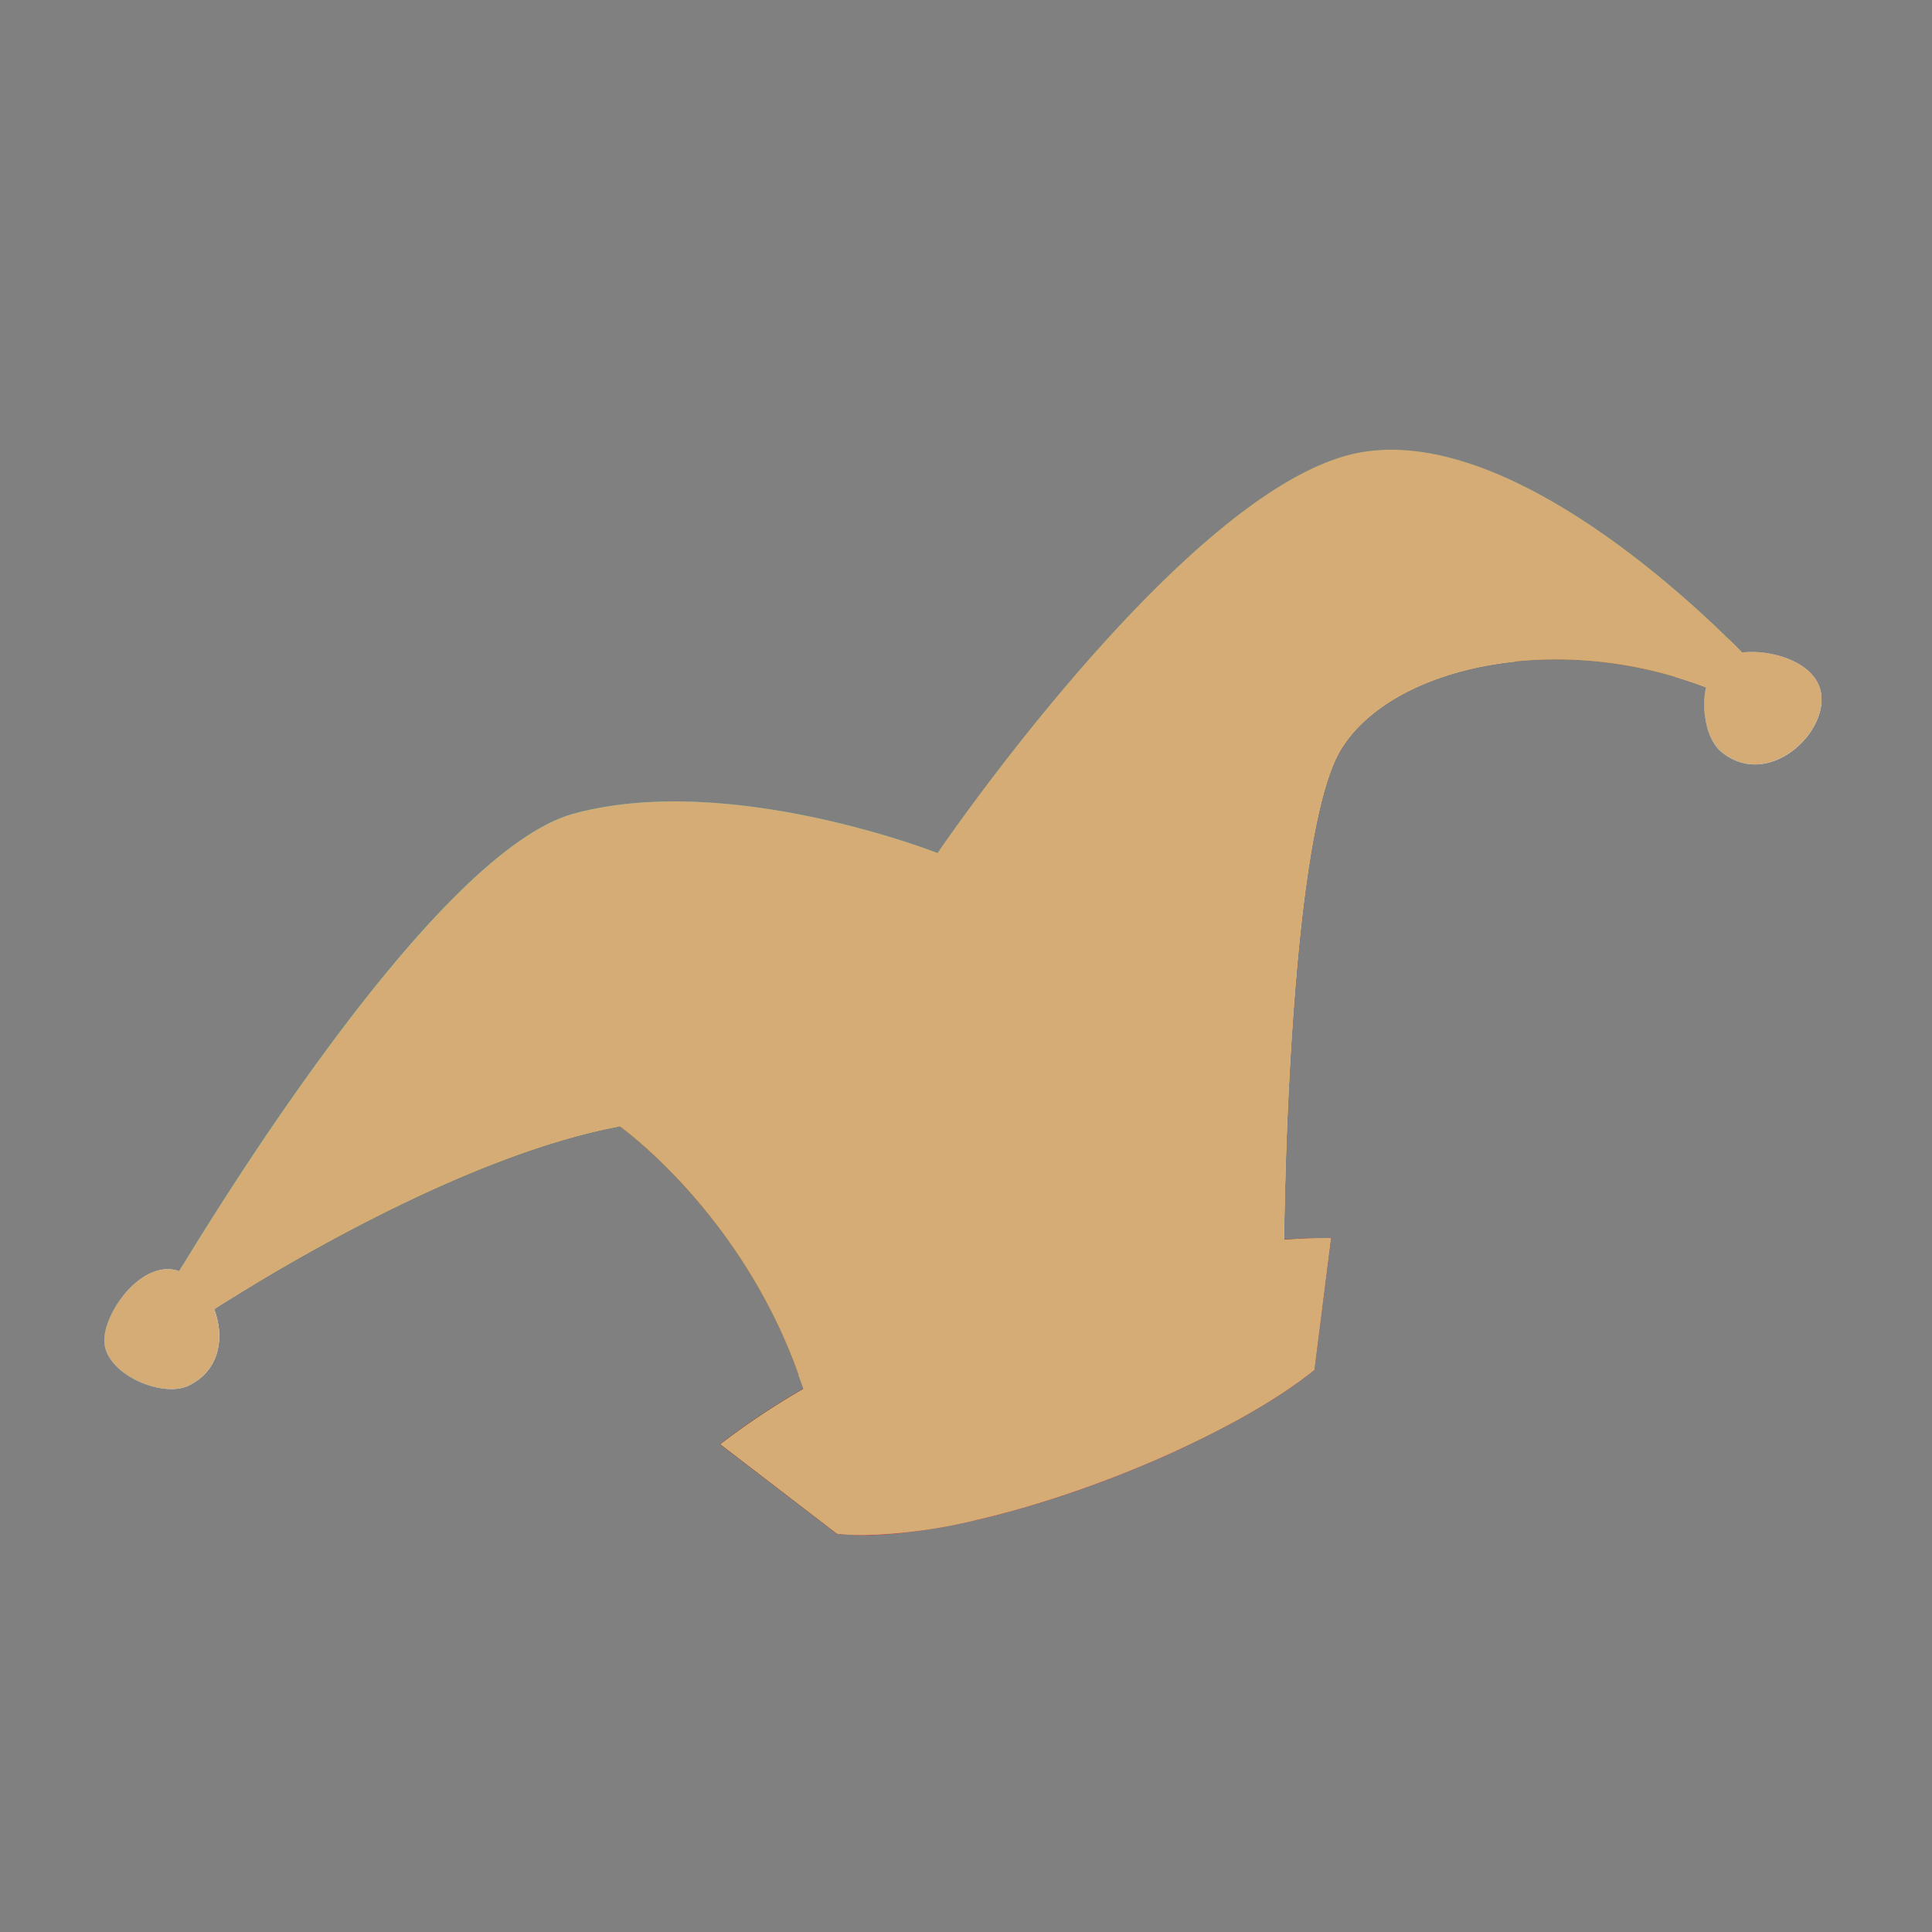 <svg xmlns="http://www.w3.org/2000/svg" xmlns:xlink="http://www.w3.org/1999/xlink" width="383" height="383" viewBox="0 0 383 383"><rect x="0" y="0" width="383" height="383" fill="#808080" stroke="none"/><defs><linearGradient id="linear-gradient" x1="0.135" y1="-0.06" x2="0.826" y2="1.092" gradientUnits="objectBoundingBox"><stop offset="0" stop-color="#809196"></stop><stop offset="1" stop-color="#fff"></stop></linearGradient><linearGradient id="linear-gradient-2" x1="0.135" y1="-0.373" x2="0.652" y2="0.89" gradientUnits="objectBoundingBox"><stop offset="0" stop-color="#fff"></stop><stop offset="1"></stop></linearGradient><linearGradient id="linear-gradient-3" x1="0.496" y1="1.696" x2="0.5" y2="0.281" gradientUnits="objectBoundingBox"><stop offset="0" stop-color="#f80"></stop><stop offset="1"></stop></linearGradient><linearGradient id="linear-gradient-4" x1="0.024" y1="-1.057" x2="0.553" y2="0.388" xlink:href="#linear-gradient-2"></linearGradient><linearGradient id="linear-gradient-5" x1="0" y1="0.5" x2="1" y2="0.5" xlink:href="#linear-gradient"></linearGradient><linearGradient id="linear-gradient-6" x1="-0.064" y1="-0.089" x2="0.958" y2="0.972" xlink:href="#linear-gradient-2"></linearGradient></defs><g id="Grupo_236" data-name="Grupo 236" transform="translate(-6552 -5461)"><rect id="Ret&#xE2;ngulo_23" data-name="Ret&#xE2;ngulo 23" width="383" height="383" transform="translate(6552 5461)" fill="none"></rect><g id="Grupo_73" data-name="Grupo 73" transform="translate(6432.357 5293.869) rotate(-13)"><g id="Grupo_68" data-name="Grupo 68" transform="translate(39.189 337.784)"><path id="Caminho_485" data-name="Caminho 485" d="M184.49,368.867c0,8.3-14.5,16.893-21.893,7.356-2.231-2.893-2.107-8.8-.083-13.139a10.3,10.3,0,0,1,3.056-3.967,6.649,6.649,0,0,1,1.863-.947,9.115,9.115,0,0,1,3.591-.21C176.767,358.583,184.49,362.918,184.49,368.867Z" transform="translate(176.153 -302.252)" fill="#8eb3de"></path><path id="Caminho_486" data-name="Caminho 486" d="M184.49,368.867c0,8.3-14.5,16.893-21.893,7.356-2.231-2.893-2.107-8.8-.083-13.139a10.3,10.3,0,0,1,3.056-3.967,6.649,6.649,0,0,1,1.863-.947,9.115,9.115,0,0,1,3.591-.21C176.767,358.583,184.49,362.918,184.49,368.867Z" transform="translate(176.153 -302.252)" fill="url(#linear-gradient)" style="mix-blend-mode: multiply;isolation: isolate"></path><path id="Caminho_487" data-name="Caminho 487" d="M164.348,370.976c8.388,2.1,14.828-3.5,12.333-9.728a16.2,16.2,0,0,0-6.586-2.35,7.524,7.524,0,0,0-2.971.174,5.464,5.464,0,0,0-1.539.784,8.482,8.482,0,0,0-2.528,3.281,14.253,14.253,0,0,0-1.246,5.216A4.821,4.821,0,0,0,164.348,370.976Z" transform="translate(177.659 -300.568)" fill="url(#linear-gradient-2)" style="mix-blend-mode: screen;isolation: isolate"></path><path id="Caminho_488" data-name="Caminho 488" d="M269.582,393.454v.039a9.114,9.114,0,0,0-3.591.21,6.647,6.647,0,0,0-1.863.947C249.3,382.961,215.1,357.893,196.6,360.534,172.474,364,124.478,429.844,105.229,484.2c2.231-59.438,0-87.853,0-87.853s65.055-60.221,99.547-58.527C234.556,339.306,262.517,381.887,269.582,393.454Z" transform="translate(77.596 -337.784)" fill="#258e89"></path><path id="Caminho_489" data-name="Caminho 489" d="M107.254,391.277a30.306,30.306,0,0,0,1.545,5.916c2.716,5.091,13.036,4.82,15.55,2.176,20.281-28.576,44.439-47.528,70.894-59.432-.825-.086-1.653-.147-2.478-.163C166.7,339.173,122.959,376.9,107.254,391.277Z" transform="translate(81.177 -334.279)" fill="#043940" style="mix-blend-mode: screen;isolation: isolate"></path><path id="Caminho_490" data-name="Caminho 490" d="M264.128,380.241a10.3,10.3,0,0,0-3.056,3.967c-26.308-17.8-59.684-18.089-73.233-4.338-14.291,14.457-32.878,92.152-32.878,92.152a202.464,202.464,0,0,0-49.732-2.231c19.249-54.355,67.245-120.2,91.366-123.665C215.1,343.484,249.3,368.552,264.128,380.241Z" transform="translate(77.596 -323.376)" fill="#ed8e1c"></path><path id="Caminho_491" data-name="Caminho 491" d="M114.693,455.278a196.72,196.72,0,0,1,23.532,2.569s18.587-77.7,32.878-92.152c7.79-7.907,22.145-11.143,37.933-9.105a27.072,27.072,0,0,0-7.436-1.99C151.8,349.618,153.5,372.281,114.693,455.278Z" transform="translate(94.332 -309.2)" fill="#ffc785" style="mix-blend-mode: multiply;isolation: isolate"></path><path id="Caminho_492" data-name="Caminho 492" d="M168.071,360.962a6.649,6.649,0,0,1,1.863-.947,9.114,9.114,0,0,1,3.591-.21v-.039c-.5-.825-1.124-1.822-1.83-2.932-4.778.177-9.08,1.667-12.148,4.717,1.847,1.052,3.676,2.165,5.468,3.377A10.3,10.3,0,0,1,168.071,360.962Z" transform="translate(173.653 -304.097)" fill="#dbba93" style="mix-blend-mode: multiply;isolation: isolate"></path><path id="Caminho_493" data-name="Caminho 493" d="M207.752,395.112l-9.127,24.783s-52-11.359-99.5,10.323L80.538,407.711a151.2,151.2,0,0,1,18.587-7.026,224.807,224.807,0,0,1,49.768-9.62,202.467,202.467,0,0,1,49.732,2.231C201.64,393.835,204.7,394.411,207.752,395.112Z" transform="translate(33.932 -244.649)" fill="#db1a1a"></path><path id="Caminho_494" data-name="Caminho 494" d="M207.752,395.112l-9.127,24.783s-52-11.359-99.5,10.323L80.538,407.711a151.2,151.2,0,0,1,18.587-7.026,224.807,224.807,0,0,1,49.768-9.62,202.467,202.467,0,0,1,49.732,2.231C201.64,393.835,204.7,394.411,207.752,395.112Z" transform="translate(33.932 -244.649)" fill="url(#linear-gradient-3)" style="mix-blend-mode: screen;isolation: isolate"></path><path id="Caminho_495" data-name="Caminho 495" d="M87.774,407.462c3.4-1.55,6.819-2.912,10.243-4.144q-5.573,1.483-11.06,3.156Z" transform="translate(45.284 -221.893)" fill="#db1a1a"></path><path id="Caminho_496" data-name="Caminho 496" d="M161.017,391.692c-.678,6.024-2.085,11.024-3.494,12.433-17.831,4.692-35.981,8.111-53.912,11.771a184.487,184.487,0,0,1,54.211,1.8l9.127-24.783C164.967,392.462,162.991,392.068,161.017,391.692Z" transform="translate(74.735 -242.453)" fill="#eb9191" style="mix-blend-mode: multiply;isolation: isolate"></path><path id="Caminho_497" data-name="Caminho 497" d="M139.578,392.1a189.124,189.124,0,0,0-41.9,8.1,127.109,127.109,0,0,0-15.644,5.913l15.644,18.947c1.127-.512,2.254-1,3.383-1.467-1.575-9.659-.3-19.346,7.884-20.982a288.467,288.467,0,0,1,54.48-10.7A174.536,174.536,0,0,0,139.578,392.1Z" transform="translate(36.578 -242.637)" fill="url(#linear-gradient-4)" style="mix-blend-mode: screen;isolation: isolate"></path><path id="Caminho_498" data-name="Caminho 498" d="M87.252,413.309c47.5-21.682,99.5-10.323,99.5-10.323C163.414,414.344,111,421.573,87.252,413.309Z" transform="translate(45.805 -227.74)" fill="#9e1010"></path><path id="Caminho_499" data-name="Caminho 499" d="M87.252,411.636c15.949,5.551,44.826,4.106,69.144-.88-11.079-4.676-22.463-8.394-33.993-9.8A144.427,144.427,0,0,0,87.252,411.636Z" transform="translate(45.805 -226.067)" fill="#d95d5d" style="mix-blend-mode: multiply;isolation: isolate"></path><path id="Caminho_500" data-name="Caminho 500" d="M210.713,374.187s2.231,28.415,0,87.853c-16.519-27.341-49.272-70.836-68.355-77.031s-54.195,12.928-93.434,39.735a9.678,9.678,0,0,0-3.344-3.6c17.142-17.593,70.177-69.886,96.778-70.794C174.367,349.2,210.713,374.187,210.713,374.187Z" transform="translate(-27.888 -315.625)" fill="#2ac7bf"></path><path id="Caminho_501" data-name="Caminho 501" d="M140.222,363.6c19.083,6.2,51.836,49.69,68.355,77.031a224.8,224.8,0,0,0-49.768,9.62c-3.1-35.682-23.75-58.857-23.75-58.857-30.94-1.32-72.037,12.1-86.535,17.222a14.961,14.961,0,0,0-1.736-5.282C86.028,376.524,121.137,357.4,140.222,363.6Z" transform="translate(-25.752 -294.212)" fill="#f2c941"></path><path id="Caminho_502" data-name="Caminho 502" d="M91.11,367.256a24.279,24.279,0,0,0-12.563,15.786c.113.005.235,0,.349.005,0,0,20.65,23.174,23.75,58.857a224,224,0,0,1,22.408-5.769C123,412.476,96.647,364.488,91.11,367.256Z" transform="translate(30.411 -285.868)" fill="#c46f0d" style="mix-blend-mode: screen;isolation: isolate"></path><path id="Caminho_503" data-name="Caminho 503" d="M155.386,352.469a71.966,71.966,0,0,0-16.743-1.531c-24.265.831-71.057,45.46-90.724,65.3C122.223,352.7,174.688,363.1,155.386,352.469Z" transform="translate(-23.752 -314.589)" fill="#076b46" style="mix-blend-mode: screen;isolation: isolate"></path><path id="Caminho_504" data-name="Caminho 504" d="M87.13,403.936c.108.947.252,1.869.338,2.832a224.807,224.807,0,0,1,49.768-9.62,202.467,202.467,0,0,1,49.732,2.231s1.16-4.853,3.126-12.361C155.781,386.769,119.778,391.849,87.13,403.936Z" transform="translate(45.59 -250.733)" fill="#dbba93" style="mix-blend-mode: multiply;isolation: isolate"></path><path id="Caminho_505" data-name="Caminho 505" d="M45.58,376.6a9.678,9.678,0,0,1,3.344,3.6,14.961,14.961,0,0,1,1.736,5.282c2.251-.794,5.2-1.8,8.6-2.91a26.992,26.992,0,0,0-12.6-7.068C46.291,375.878,45.918,376.257,45.58,376.6Z" transform="translate(-27.888 -271.08)" fill="#dbba93" style="mix-blend-mode: multiply;isolation: isolate"></path><path id="Caminho_506" data-name="Caminho 506" d="M60.225,380.193a14.961,14.961,0,0,1,1.736,5.282c.786,5.706-1.487,12.065-8.344,13.634-5.493,1.279-15.24-5.659-14.374-11.937.745-5.41,10.2-14.086,16.851-11.029a4.742,4.742,0,0,1,.786.454A9.678,9.678,0,0,1,60.225,380.193Z" transform="translate(-39.189 -271.074)" fill="#8eb3de"></path><path id="Caminho_507" data-name="Caminho 507" d="M60.225,380.193a14.961,14.961,0,0,1,1.736,5.282c.786,5.706-1.487,12.065-8.344,13.634-5.493,1.279-15.24-5.659-14.374-11.937.745-5.41,10.2-14.086,16.851-11.029a4.742,4.742,0,0,1,.786.454A9.678,9.678,0,0,1,60.225,380.193Z" transform="translate(-39.189 -271.074)" fill="url(#linear-gradient-5)" style="mix-blend-mode: multiply;isolation: isolate"></path><path id="Caminho_508" data-name="Caminho 508" d="M50.965,387.151c2.5-3.751,2.489-7.491.554-10.132-.053-.028-.1-.064-.158-.091-4.51-2.074-10.921,3.809-11.428,7.477a5.407,5.407,0,0,0,1.177,3.823C44.589,389.563,48.9,389.208,50.965,387.151Z" transform="translate(-37.938 -269.325)" fill="url(#linear-gradient-6)" style="mix-blend-mode: screen;isolation: isolate"></path></g><g id="Grupo_69" data-name="Grupo 69" transform="translate(65.709 388.271)"><path id="Caminho_509" data-name="Caminho 509" d="M48.769,375.584l3.051-2.817.043.046Z" transform="translate(-48.769 -326.408)" fill="#f2c941"></path><path id="Caminho_510" data-name="Caminho 510" d="M50.593,375.511q3-2.687,6.063-5.321l.147.172q-3.1,2.583-6.14,5.229Z" transform="translate(-45.542 -330.964)" fill="#f2c941"></path><path id="Caminho_511" data-name="Caminho 511" d="M53.526,372.827q3.094-2.591,6.246-5.116l.238.3q-3.181,2.471-6.315,5.016Z" transform="translate(-40.356 -335.348)" fill="#f2c941"></path><path id="Caminho_512" data-name="Caminho 512" d="M56.547,370.217q3.189-2.471,6.439-4.87l.324.446c-2.187,1.556-4.355,3.151-6.5,4.765Z" transform="translate(-35.013 -339.529)" fill="#f2c941"></path><path id="Caminho_513" data-name="Caminho 513" d="M59.664,367.7c2.187-1.561,4.41-3.1,6.658-4.576l.388.6c-2.265,1.445-4.493,2.935-6.708,4.465Z" transform="translate(-29.501 -343.465)" fill="#f2c941"></path><path id="Caminho_514" data-name="Caminho 514" d="M62.888,365.281c2.262-1.448,4.568-2.863,6.9-4.216l.432.761c-2.342,1.315-4.645,2.677-6.932,4.095Z" transform="translate(-23.8 -347.101)" fill="#f2c941"></path><path id="Caminho_515" data-name="Caminho 515" d="M66.23,362.975c2.345-1.307,4.748-2.569,7.173-3.748l.446.936c-2.431,1.141-4.809,2.342-7.184,3.621Z" transform="translate(-17.89 -350.351)" fill="#f2c941"></path><path id="Caminho_516" data-name="Caminho 516" d="M69.707,360.8c2.436-1.124,4.953-2.182,7.48-3.126l.413,1.127c-2.528.9-4.989,1.9-7.458,2.984Z" transform="translate(-11.741 -353.089)" fill="#f2c941"></path><path id="Caminho_517" data-name="Caminho 517" d="M73.335,358.78a78.641,78.641,0,0,1,7.815-2.24l.293,1.334a78.993,78.993,0,0,0-7.732,2.085Z" transform="translate(-5.325 -355.103)" fill="#f2c941"></path><path id="Caminho_518" data-name="Caminho 518" d="M77.126,356.9a53.333,53.333,0,0,1,8.117-.883l.028,1.523a52.28,52.28,0,0,0-7.923.747Z" transform="translate(1.379 -356.021)" fill="#f2c941"></path><path id="Caminho_519" data-name="Caminho 519" d="M81.117,356.025a40.134,40.134,0,0,1,4.089.385,35.752,35.752,0,0,1,4.039.855l-.457,1.625a34.488,34.488,0,0,0-3.837-.872,37.676,37.676,0,0,0-3.934-.429Z" transform="translate(8.26 -356.014)" fill="#f2c941"></path><path id="Caminho_520" data-name="Caminho 520" d="M85.321,356.765a61.517,61.517,0,0,1,7.513,3.192l-.842,1.65a59.516,59.516,0,0,0-7.273-3.22Z" transform="translate(14.809 -354.705)" fill="#f2c941"></path><path id="Caminho_521" data-name="Caminho 521" d="M89.121,358.374c2.348,1.276,4.717,2.71,6.971,4.183l-1.113,1.678c-2.226-1.5-4.438-2.887-6.791-4.214Z" transform="translate(20.941 -351.86)" fill="#f2c941"></path><path id="Caminho_522" data-name="Caminho 522" d="M92.618,360.432c2.209,1.511,4.427,3.137,6.556,4.784l-1.343,1.714c-2.1-1.672-4.2-3.261-6.4-4.823Z" transform="translate(26.675 -348.22)" fill="#f2c941"></path><path id="Caminho_523" data-name="Caminho 523" d="M95.906,362.769q3.131,2.525,6.207,5.218l-1.561,1.744q-2.957-2.666-6.066-5.26Z" transform="translate(32.079 -344.088)" fill="#f2c941"></path><path id="Caminho_524" data-name="Caminho 524" d="M99.007,365.308c1.985,1.8,3.973,3.688,5.888,5.587l-1.775,1.764c-1.877-1.916-3.765-3.765-5.736-5.612Z" transform="translate(37.206 -339.598)" fill="#f2c941"></path><path id="Caminho_525" data-name="Caminho 525" d="M101.966,368.022c1.874,1.913,3.751,3.92,5.548,5.935l-2,1.758c-1.752-2.029-3.524-3.981-5.385-5.941Z" transform="translate(42.051 -334.798)" fill="#f2c941"></path><path id="Caminho_526" data-name="Caminho 526" d="M104.758,370.893l2.678,3.217-2.168,1.72-2.589-3.2Z" transform="translate(46.567 -329.722)" fill="#f2c941"></path></g><g id="Grupo_70" data-name="Grupo 70" transform="translate(221.779 347.681)"><path id="Caminho_527" data-name="Caminho 527" d="M105.144,376.589l2-3.639,2.389,1.292-1.952,3.666Z" transform="translate(-105.144 -285.493)" fill="#fff"></path><path id="Caminho_528" data-name="Caminho 528" d="M106.364,376.655q2.068-3.6,4.25-7.181l2.2,1.329q-2.1,3.546-4.125,7.187Z" transform="translate(-102.987 -291.641)" fill="#fff"></path><path id="Caminho_529" data-name="Caminho 529" d="M108.43,373.088q2.209-3.509,4.537-7l2.029,1.34q-2.242,3.455-4.418,7.01Z" transform="translate(-99.333 -297.63)" fill="#fff"></path><path id="Caminho_530" data-name="Caminho 530" d="M110.636,369.6q2.359-3.409,4.834-6.8l1.855,1.345q-2.392,3.359-4.715,6.816Z" transform="translate(-95.432 -303.454)" fill="#fff"></path><path id="Caminho_531" data-name="Caminho 531" d="M112.983,366.191c1.664-2.206,3.389-4.421,5.135-6.583l1.68,1.343c-1.711,2.176-3.366,4.355-5.011,6.6Z" transform="translate(-91.281 -309.088)" fill="#fff"></path><path id="Caminho_532" data-name="Caminho 532" d="M115.476,362.873c1.764-2.129,3.591-4.258,5.437-6.331l1.509,1.329c-1.813,2.087-3.568,4.186-5.315,6.348Z" transform="translate(-86.873 -314.51)" fill="#fff"></path><path id="Caminho_533" data-name="Caminho 533" d="M118.115,359.663c1.866-2.04,3.8-4.078,5.747-6.055l1.337,1.3c-1.919,2-3.776,4-5.625,6.077Z" transform="translate(-82.206 -319.698)" fill="#fff"></path><path id="Caminho_534" data-name="Caminho 534" d="M120.9,356.561c1.968-1.943,4.006-3.873,6.063-5.736l1.168,1.271c-2.027,1.885-3.989,3.793-5.944,5.767Z" transform="translate(-77.274 -324.62)" fill="#fff"></path><path id="Caminho_535" data-name="Caminho 535" d="M123.845,353.584c2.074-1.824,4.222-3.635,6.387-5.371l1,1.229c-2.134,1.761-4.205,3.552-6.27,5.409Z" transform="translate(-72.073 -329.239)" fill="#fff"></path><path id="Caminho_536" data-name="Caminho 536" d="M126.943,350.746c2.184-1.691,4.449-3.358,6.73-4.942l.831,1.179c-2.253,1.606-4.435,3.256-6.611,4.986Z" transform="translate(-66.594 -333.499)" fill="#fff"></path><path id="Caminho_537" data-name="Caminho 537" d="M130.208,348.04c2.3-1.525,4.7-3.012,7.112-4.388l.651,1.129c-2.384,1.4-4.687,2.871-6.985,4.435Z" transform="translate(-60.82 -337.305)" fill="#fff"></path><path id="Caminho_538" data-name="Caminho 538" d="M133.661,345.413a68.789,68.789,0,0,1,7.613-3.519l.415,1.082a68.418,68.418,0,0,0-7.433,3.555Z" transform="translate(-54.714 -340.414)" fill="#fff"></path><path id="Caminho_539" data-name="Caminho 539" d="M137.378,341.937a17.529,17.529,0,0,1,2.087-.473,6.986,6.986,0,0,1,2.212-.03,39.215,39.215,0,0,1,4.155.695l-.216.991a38.451,38.451,0,0,0-4.05-.617,5.757,5.757,0,0,0-1.927.044,17.481,17.481,0,0,0-1.957.476Z" transform="translate(-48.141 -341.359)" fill="#fff"></path><path id="Caminho_540" data-name="Caminho 540" d="M141.593,341.887a63.491,63.491,0,0,1,7.857,2.863l-.338.792a62.023,62.023,0,0,0-7.8-2.719Z" transform="translate(-41.182 -340.426)" fill="#fff"></path><path id="Caminho_541" data-name="Caminho 541" d="M145.4,343.34c2.492,1.2,4.961,2.522,7.356,3.917l-.354.615c-2.411-1.362-4.839-2.627-7.358-3.79Z" transform="translate(-34.593 -337.857)" fill="#fff"></path><path id="Caminho_542" data-name="Caminho 542" d="M148.909,345.271c2.361,1.445,4.69,2.982,6.968,4.562l-.316.457c-2.3-1.55-4.618-3.031-7-4.449Z" transform="translate(-28.366 -334.442)" fill="#fff"></path><path id="Caminho_543" data-name="Caminho 543" d="M152.216,347.5c2.248,1.617,4.471,3.294,6.65,5.005l-.246.316c-2.2-1.678-4.432-3.311-6.705-4.9Z" transform="translate(-22.435 -330.504)" fill="#fff"></path><path id="Caminho_544" data-name="Caminho 544" d="M155.354,349.93q3.235,2.608,6.384,5.332l-.163.191q-3.181-2.678-6.448-5.241Z" transform="translate(-16.753 -326.203)" fill="#fff"></path><path id="Caminho_545" data-name="Caminho 545" d="M158.356,352.517q3.114,2.757,6.135,5.617l-.064.069q-3.06-2.815-6.21-5.529Z" transform="translate(-11.287 -321.628)" fill="#fff"></path><path id="Caminho_546" data-name="Caminho 546" d="M161.231,355.235l2.943,2.928-2.984-2.885Z" transform="translate(-6.031 -316.82)" fill="#fff"></path></g><g id="Grupo_71" data-name="Grupo 71" transform="translate(65.302 419.1)"><path id="Caminho_547" data-name="Caminho 547" d="M95.715,394.72,94.4,390.8l2.548-.9,1.389,3.931Z" transform="translate(32.328 -326.944)" fill="#2ac7bf"></path><path id="Caminho_548" data-name="Caminho 548" d="M95.876,394.715c-.905-2.539-1.833-5.014-2.815-7.505l2.348-.949c1.027,2.486,2.024,5.025,2.962,7.53Z" transform="translate(29.966 -333.375)" fill="#2ac7bf"></path><path id="Caminho_549" data-name="Caminho 549" d="M94.724,391.046c-1.019-2.492-2.06-4.922-3.164-7.361l2.143-.994c1.149,2.434,2.265,4.925,3.314,7.383Z" transform="translate(27.311 -339.686)" fill="#2ac7bf"></path><path id="Caminho_550" data-name="Caminho 550" d="M93.435,387.42c-1.146-2.439-2.32-4.806-3.566-7.173l1.93-1.035c1.293,2.361,2.544,4.789,3.721,7.192Z" transform="translate(24.321 -345.839)" fill="#2ac7bf"></path><path id="Caminho_551" data-name="Caminho 551" d="M92,383.843c-1.3-2.362-2.622-4.637-4.039-6.907l1.705-1.082c1.464,2.259,2.876,4.607,4.2,6.929Z" transform="translate(20.938 -351.779)" fill="#2ac7bf"></path><path id="Caminho_552" data-name="Caminho 552" d="M90.392,380.326c-1.481-2.256-2.993-4.4-4.623-6.511l1.451-1.143c1.686,2.11,3.308,4.333,4.809,6.542Z" transform="translate(17.071 -357.406)" fill="#2ac7bf"></path><path id="Caminho_553" data-name="Caminho 553" d="M88.633,376.848a64.465,64.465,0,0,0-5.418-5.825l1.138-1.235A65.993,65.993,0,0,1,90,375.664Z" transform="translate(12.554 -362.503)" fill="#2ac7bf"></path><path id="Caminho_554" data-name="Caminho 554" d="M86.711,373.177a27.556,27.556,0,0,0-6.586-4.194l.576-1.4a29.012,29.012,0,0,1,7.029,4.31Z" transform="translate(7.09 -366.395)" fill="#2ac7bf"></path><path id="Caminho_555" data-name="Caminho 555" d="M84.339,368.962a16.557,16.557,0,0,0-1.938-.285c-.634-.061-1.3-.1-1.954-.116-1.315-.036-2.638,0-3.959.089l-.1-1.329c1.354-.114,2.716-.177,4.086-.161.687.008,1.362.03,2.065.089a18.2,18.2,0,0,1,2.049.266Z" transform="translate(0.481 -367.157)" fill="#2ac7bf"></path><path id="Caminho_556" data-name="Caminho 556" d="M80.673,368.6c-2.677.3-5.271.742-7.9,1.271l-.241-1.135c2.619-.576,5.318-1.074,7.973-1.417Z" transform="translate(-6.34 -366.872)" fill="#2ac7bf"></path><path id="Caminho_557" data-name="Caminho 557" d="M76.82,369.134c-2.622.6-5.194,1.265-7.776,1.993l-.277-.947c2.572-.772,5.185-1.495,7.79-2.129Z" transform="translate(-12.996 -365.574)" fill="#2ac7bf"></path><path id="Caminho_558" data-name="Caminho 558" d="M73,370.008c-2.575.77-5.116,1.583-7.657,2.444l-.266-.767c2.528-.9,5.086-1.769,7.641-2.577Z" transform="translate(-19.52 -363.707)" fill="#2ac7bf"></path><path id="Caminho_559" data-name="Caminho 559" d="M69.235,371.093c-2.536.889-5.047,1.811-7.555,2.768l-.233-.593q3.742-1.495,7.525-2.9Z" transform="translate(-25.941 -361.475)" fill="#2ac7bf"></path><path id="Caminho_560" data-name="Caminho 560" d="M65.51,372.33l-7.462,3.02-.181-.424,7.42-3.144Z" transform="translate(-32.271 -358.979)" fill="#2ac7bf"></path><path id="Caminho_561" data-name="Caminho 561" d="M61.83,373.692l-7.379,3.22-.119-.262,7.331-3.342Z" transform="translate(-38.524 -356.28)" fill="#2ac7bf"></path><path id="Caminho_562" data-name="Caminho 562" d="M58.188,375.149l-7.305,3.387-.048-.1,7.251-3.509Z" transform="translate(-44.707 -353.415)" fill="#2ac7bf"></path><path id="Caminho_563" data-name="Caminho 563" d="M52.359,376.689,48.622,378.5l3.708-1.871Z" transform="translate(-48.622 -350.405)" fill="#2ac7bf"></path></g><g id="Grupo_72" data-name="Grupo 72" transform="translate(244.896 371.005)"><path id="Caminho_564" data-name="Caminho 564" d="M113.494,391.847l1.523-3.866,2.528.979-1.469,3.882Z" transform="translate(-113.494 -282.236)" fill="#258e89"></path><path id="Caminho_565" data-name="Caminho 565" d="M114.411,391.966l3.075-7.689,2.379.941-2.963,7.719Z" transform="translate(-111.872 -288.786)" fill="#258e89"></path><path id="Caminho_566" data-name="Caminho 566" d="M115.9,388.242l3.165-7.657,2.224.914-3.051,7.684Z" transform="translate(-109.243 -295.314)" fill="#258e89"></path><path id="Caminho_567" data-name="Caminho 567" d="M117.43,384.525l3.292-7.608,2.065.895-3.175,7.629Z" transform="translate(-106.534 -301.802)" fill="#258e89"></path><path id="Caminho_568" data-name="Caminho 568" d="M119.024,380.82l3.451-7.54,1.906.879-3.335,7.559Z" transform="translate(-103.714 -308.233)" fill="#258e89"></path><path id="Caminho_569" data-name="Caminho 569" d="M120.7,377.134l3.65-7.448,1.742.863-3.532,7.467Z" transform="translate(-100.753 -314.591)" fill="#258e89"></path><path id="Caminho_570" data-name="Caminho 570" d="M122.472,373.472q1.9-3.671,3.9-7.325l1.575.855q-1.923,3.634-3.776,7.339Z" transform="translate(-97.617 -320.848)" fill="#258e89"></path><path id="Caminho_571" data-name="Caminho 571" d="M124.368,369.842q2.039-3.6,4.211-7.154l1.4.847q-2.089,3.538-4.089,7.17Z" transform="translate(-94.264 -326.965)" fill="#258e89"></path><path id="Caminho_572" data-name="Caminho 572" d="M126.419,366.25c1.476-2.326,3.026-4.651,4.62-6.907l1.218.847c-1.559,2.27-3.034,4.56-4.485,6.916Z" transform="translate(-90.637 -332.88)" fill="#258e89"></path><path id="Caminho_573" data-name="Caminho 573" d="M128.676,362.691c1.636-2.212,3.372-4.413,5.171-6.517l1.019.861c-1.764,2.112-3.413,4.269-5.027,6.52Z" transform="translate(-86.646 -338.485)" fill="#258e89"></path><path id="Caminho_574" data-name="Caminho 574" d="M131.211,359.155a74.053,74.053,0,0,1,5.941-5.847l.781.883a72.327,72.327,0,0,0-5.772,5.841Z" transform="translate(-82.163 -343.553)" fill="#258e89"></path><path id="Caminho_575" data-name="Caminho 575" d="M134.134,355.568a42.8,42.8,0,0,1,7.024-4.546l.468.914a41.532,41.532,0,0,0-6.788,4.532Z" transform="translate(-76.994 -347.596)" fill="#258e89"></path><path id="Caminho_576" data-name="Caminho 576" d="M137.595,351.889a27.777,27.777,0,0,1,4.006-1.276,36.491,36.491,0,0,1,4.117-.736l.108.864a36.563,36.563,0,0,0-4.014.778,26.829,26.829,0,0,0-3.856,1.29Z" transform="translate(-70.874 -349.622)" fill="#258e89"></path><path id="Caminho_577" data-name="Caminho 577" d="M141.536,349.814a36.742,36.742,0,0,1,8.316.628l-.127.7a35.988,35.988,0,0,0-8.161-.5Z" transform="translate(-63.904 -349.784)" fill="#258e89"></path><path id="Caminho_578" data-name="Caminho 578" d="M145.635,350.24a57.824,57.824,0,0,1,7.865,2.677l-.213.523a56.92,56.92,0,0,0-7.829-2.544Z" transform="translate(-56.969 -348.978)" fill="#258e89"></path><path id="Caminho_579" data-name="Caminho 579" d="M149.419,351.608c2.505,1.146,4.975,2.414,7.4,3.729l-.191.36c-2.445-1.282-4.9-2.5-7.425-3.613Z" transform="translate(-50.351 -346.559)" fill="#258e89"></path><path id="Caminho_580" data-name="Caminho 580" d="M152.937,353.439c2.4,1.348,4.787,2.746,7.156,4.158l-.13.219c-2.389-1.379-4.781-2.741-7.2-4.059Z" transform="translate(-44.056 -343.321)" fill="#258e89"></path><path id="Caminho_581" data-name="Caminho 581" d="M156.332,355.453l7.078,4.288-.05.084-7.136-4.188Z" transform="translate(-37.93 -339.759)" fill="#258e89"></path><path id="Caminho_582" data-name="Caminho 582" d="M159.7,357.521l3.556,2.144-3.586-2.1Z" transform="translate(-31.844 -336.102)" fill="#258e89"></path></g><path id="Caminho_583" data-name="Caminho 583" d="M109.782,399.325c.936,13.347,29.282,24.736,37.08,8.087s-4.784-33.274-14.933-31.853S108.857,386.145,109.782,399.325Z" transform="translate(124.754 66.65)" fill="#ffc785" style="mix-blend-mode: multiply;isolation: isolate"></path><path id="Caminho_584" data-name="Caminho 584" d="M86.195,399.7c.839,11.946,26.209,22.142,33.191,7.237s-4.283-29.78-13.366-28.509S85.37,387.9,86.195,399.7Z" transform="translate(83.051 71.731)" fill="#ffd333" style="mix-blend-mode: multiply;isolation: isolate"></path><path id="Caminho_585" data-name="Caminho 585" d="M96.715,369.482c-9.371-1.127-21.037,16.993-10.539,24.614s23.687,1.116,24.055-6.1S105.97,370.6,96.715,369.482Z" transform="translate(75.767 55.966)" fill="#ffd333" style="mix-blend-mode: multiply;isolation: isolate"></path><path id="Caminho_586" data-name="Caminho 586" d="M74.054,376.036c-.711,8.5,16.04,18.452,22.582,8.715s.233-21.439-6.3-21.533S74.76,367.639,74.054,376.036Z" transform="translate(61.616 44.975)" fill="#ffd333" style="mix-blend-mode: multiply;isolation: isolate"></path><path id="Caminho_587" data-name="Caminho 587" d="M71.374,366.062c-6.636,2.464-8.206,18.554,1.415,20.038s16.187-7.383,13.953-12.325S77.933,363.632,71.374,366.062Z" transform="translate(47.387 48.916)" fill="#ffd333" style="mix-blend-mode: multiply;isolation: isolate"></path><path id="Caminho_588" data-name="Caminho 588" d="M60.392,381.312c2.489,5.063,15.373,5.014,15.774-2.732s-7.159-12.239-10.9-10.071S57.936,376.309,60.392,381.312Z" transform="translate(36.069 53.369)" fill="#ffd333" style="mix-blend-mode: multiply;isolation: isolate"></path><path id="Caminho_589" data-name="Caminho 589" d="M57.831,371.884c-3.546,1.619-3.757,10.523,1.586,10.944s8.593-4.709,7.165-7.331S61.333,370.281,57.831,371.884Z" transform="translate(28.437 59.43)" fill="#ffd333" style="mix-blend-mode: multiply;isolation: isolate"></path><path id="Caminho_590" data-name="Caminho 590" d="M59.891,374.951c-1.467-2.48-8.031-1.941-7.923,2.024s4.136,5.947,5.952,4.693S61.344,377.4,59.891,374.951Z" transform="translate(22.595 63.072)" fill="#ffd333" style="mix-blend-mode: multiply;isolation: isolate"></path><path id="Caminho_591" data-name="Caminho 591" d="M51.947,375.3c-2.273.233-4.056,5.135-1.168,6.37s5.648-1,5.346-2.73S54.189,375.064,51.947,375.3Z" transform="translate(17.844 66.306)" fill="#ffd333" style="mix-blend-mode: multiply;isolation: isolate"></path><path id="Caminho_592" data-name="Caminho 592" d="M130.908,364.814c-10.2-.484-21.364,19.977-9.443,27.374s25.641-.645,25.472-8.463S140.98,365.293,130.908,364.814Z" transform="translate(136.395 47.786)" fill="#ffc785" style="mix-blend-mode: multiply;isolation: isolate"></path><path id="Caminho_593" data-name="Caminho 593" d="M146.387,366.917c-.781-7.837-17.657-14.05-21.956-4.119s3.386,19.5,9.335,18.485S147.157,374.655,146.387,366.917Z" transform="translate(148.525 35.165)" fill="#ffc785" style="mix-blend-mode: multiply;isolation: isolate"></path><path id="Caminho_594" data-name="Caminho 594" d="M143.452,370.933c6.442-2.444,7.846-18.111-1.517-19.481s-15.689,7.3-13.485,12.092S137.093,373.342,143.452,370.933Z" transform="translate(157.072 23.913)" fill="#ffc785" style="mix-blend-mode: multiply;isolation: isolate"></path><path id="Caminho_595" data-name="Caminho 595" d="M159.132,359.729c2.37-4.773-5.075-14.4-11.11-10.254s-5.066,12.394-1.293,13.953S156.792,364.441,159.132,359.729Z" transform="translate(184.812 18.883)" fill="#ffc785" style="mix-blend-mode: multiply;isolation: isolate"></path><path id="Caminho_596" data-name="Caminho 596" d="M157.223,361.475c3.375-.941,4.814-8.809.133-9.939s-8.286,2.968-7.392,5.5S153.89,362.4,157.223,361.475Z" transform="translate(195.655 23.978)" fill="#ffc785" style="mix-blend-mode: multiply;isolation: isolate"></path><path id="Caminho_597" data-name="Caminho 597" d="M156.3,361.358c2.53,1.088,7.286-3.02,4.98-6.019s-6.539-2.267-7.237-.274S153.8,360.284,156.3,361.358Z" transform="translate(202.589 27.483)" fill="#ffc785" style="mix-blend-mode: multiply;isolation: isolate"></path><path id="Caminho_598" data-name="Caminho 598" d="M156.553,357.137c-.39,1.614,2.536,4.031,4.083,2.353s.689-4.119-.565-4.333S156.94,355.543,156.553,357.137Z" transform="translate(207.485 30.649)" fill="#ffc785" style="mix-blend-mode: multiply;isolation: isolate"></path><path id="Caminho_599" data-name="Caminho 599" d="M158.342,358.314c-.39,1.611,2.536,4.031,4.083,2.353s.689-4.119-.565-4.333S158.729,356.717,158.342,358.314Z" transform="translate(210.648 32.728)" fill="#ffc785" style="mix-blend-mode: multiply;isolation: isolate"></path><path id="Caminho_600" data-name="Caminho 600" d="M141.861,368.7c6.935,3.087,20.2-8.076,13.939-16.417s-17.939-6.475-19.935-1.013S135.015,365.65,141.861,368.7Z" transform="translate(169.402 15.584)" fill="#ffc785" style="mix-blend-mode: multiply;isolation: isolate"></path></g><path id="Uni&#xE3;o_5" data-name="Uni&#xE3;o 5" d="M172.912-1001.855l-.085-.006h-.005q-.68-.051-1.337-.121h0l-.088-.01-1.018-.779h0l-22.155-16.97a151.181,151.181,0,0,1,16.529-11.028c-.3-.92-.647-1.785-.966-2.684l.045-.029c-11.471-32.307-35.46-49.293-35.46-49.293l-.023,0c-.105.021-.214.05-.319.069v-.009c-25.621,4.871-55.807,21.417-72.389,31.411l.008,0c-3.058,1.842-5.707,3.488-7.721,4.768a14.959,14.959,0,0,0-2.88-4.756h0l-.053-.058.053.058a14.972,14.972,0,0,1,2.88,4.756,15.84,15.84,0,0,1,.63,2.071c1.137,4.931-.156,10.4-5.693,13.091a6.3,6.3,0,0,1-1.347.469c-5.192,1.2-13.951-2.675-15.213-8.062a5.758,5.758,0,0,1-.131-.806c-.49-5.438,6.773-16.02,13.938-14.538a4.779,4.779,0,0,1,.868.266c12.746-21,52.657-83.881,78.374-90.75,30.928-8.329,71.964,7.845,71.964,7.845s49.84-73.312,83.83-79.421c27.251-4.874,60.944,25.121,73.217,37.185h0l.269.266c.77.76,1.452,1.445,2.035,2.039l.139.14.008.038c5.735-.685,14.236,1.8,15.574,7.6,1.868,8.089-10.327,19.721-19.677,12.091a9.962,9.962,0,0,1-2.939-5.451,17.346,17.346,0,0,1-.1-7.332,10.909,10.909,0,0,1,1.564-3.865,10.926,10.926,0,0,0-1.565,3.865c-2.018-.778-4.051-1.451-6.087-2.06,0-.005.006-.01.009-.014a82.227,82.227,0,0,0-31.441-3.1l.1.018c-15.542,1.536-28.6,7.709-34.575,16.873-.115.176-.227.354-.337.532-10.555,17.113-11.29,95.458-11.3,97.159v.028c2.929-.145,5.908-.268,8.906-.282h.4l-3.318,26.2h0c-14.135,11.427-42.628,24.09-67.018,29.722a102.848,102.848,0,0,1-22.414,2.981Q174.681-1001.729,172.912-1001.855Zm-1.343-.273h0Zm15.362-10.157a159.928,159.928,0,0,1,25.985-11.766l0,0A159.922,159.922,0,0,0,186.931-1012.284ZM44.979-1051.351l-.043-.047Zm-.055-.059-.043-.046Zm-.053-.056-.047-.049Zm-.054-.057a11.429,11.429,0,0,0-.936-.87A11.45,11.45,0,0,1,44.816-1051.524Zm-.936-.87-.058-.048Zm-.063-.052-.054-.044Zm-.062-.05-.055-.044Zm-.06-.047q-.09-.071-.18-.139Q43.606-1052.614,43.7-1052.543Zm-.195-.15-.044-.033Zm-.063-.047-.039-.028Zm-.062-.045-.035-.025Zm-.06-.043-.032-.023Zm-.16-.112-.011-.008Zm-.054-.037-.015-.01Zm-.058-.039-.013-.009Zm-.058-.038-.011-.007Zm-1.61-.835-.011,0Zm-.073-.028-.019-.007Zm-.076-.028-.021-.008Zm-.078-.028-.02-.007Zm-.082-.029-.014,0Zm86.077-57.014c18.671,1.629,56.286,32.288,79.294,55.006-23.008-22.718-60.622-53.377-79.294-55.006l-.144-.013Zm-39.512,18.5.072-.058Zm.362-.29.013-.011Zm.207-.166c10.3-8.217,19.824-14.092,28.205-16.67C108.024-1107.064,98.5-1101.19,88.2-1092.971Zm253.57-83.216h0c-10.083-4.607-24.946-10.836-39.014-14.562C316.826-1187.023,331.687-1180.793,341.771-1176.187Zm-69.489-16.2.106-.041Zm.154-.059.071-.027Zm.158-.058.03-.011Zm.176-.063h0Zm.24-.083.023-.008Zm.155-.052.028-.009Zm.094-.031.059-.019Zm.137-.044.079-.025Zm.118-.037.117-.036Zm1.507-.4q-.7.162-1.37.363a23.624,23.624,0,0,1,3.088-.7Q275.859-1193.41,275.023-1193.217Zm1.723-.333.307-.047Zm.313-.048.145-.021Zm.157-.023.151-.021Zm.16-.022.138-.018Zm.163-.022.291-.036Zm.326-.041.133-.016Zm.145-.017.14-.016Zm.185-.021.11-.012Zm.146-.016.137-.014Zm.185-.019.095-.009Zm.151-.014.126-.012Zm.192-.017.075-.006Zm.147-.013.071-.006Zm.205-.016.05,0Zm.139-.01.045,0Zm.238-.017h0Zm.113-.007h0Zm.353-.021h0Z" transform="translate(6546.527 6767.053)" fill="#d5ac76" stroke="rgba(0,0,0,0)" stroke-miterlimit="10" stroke-width="1" style="mix-blend-mode: color;isolation: isolate"></path></g></svg>